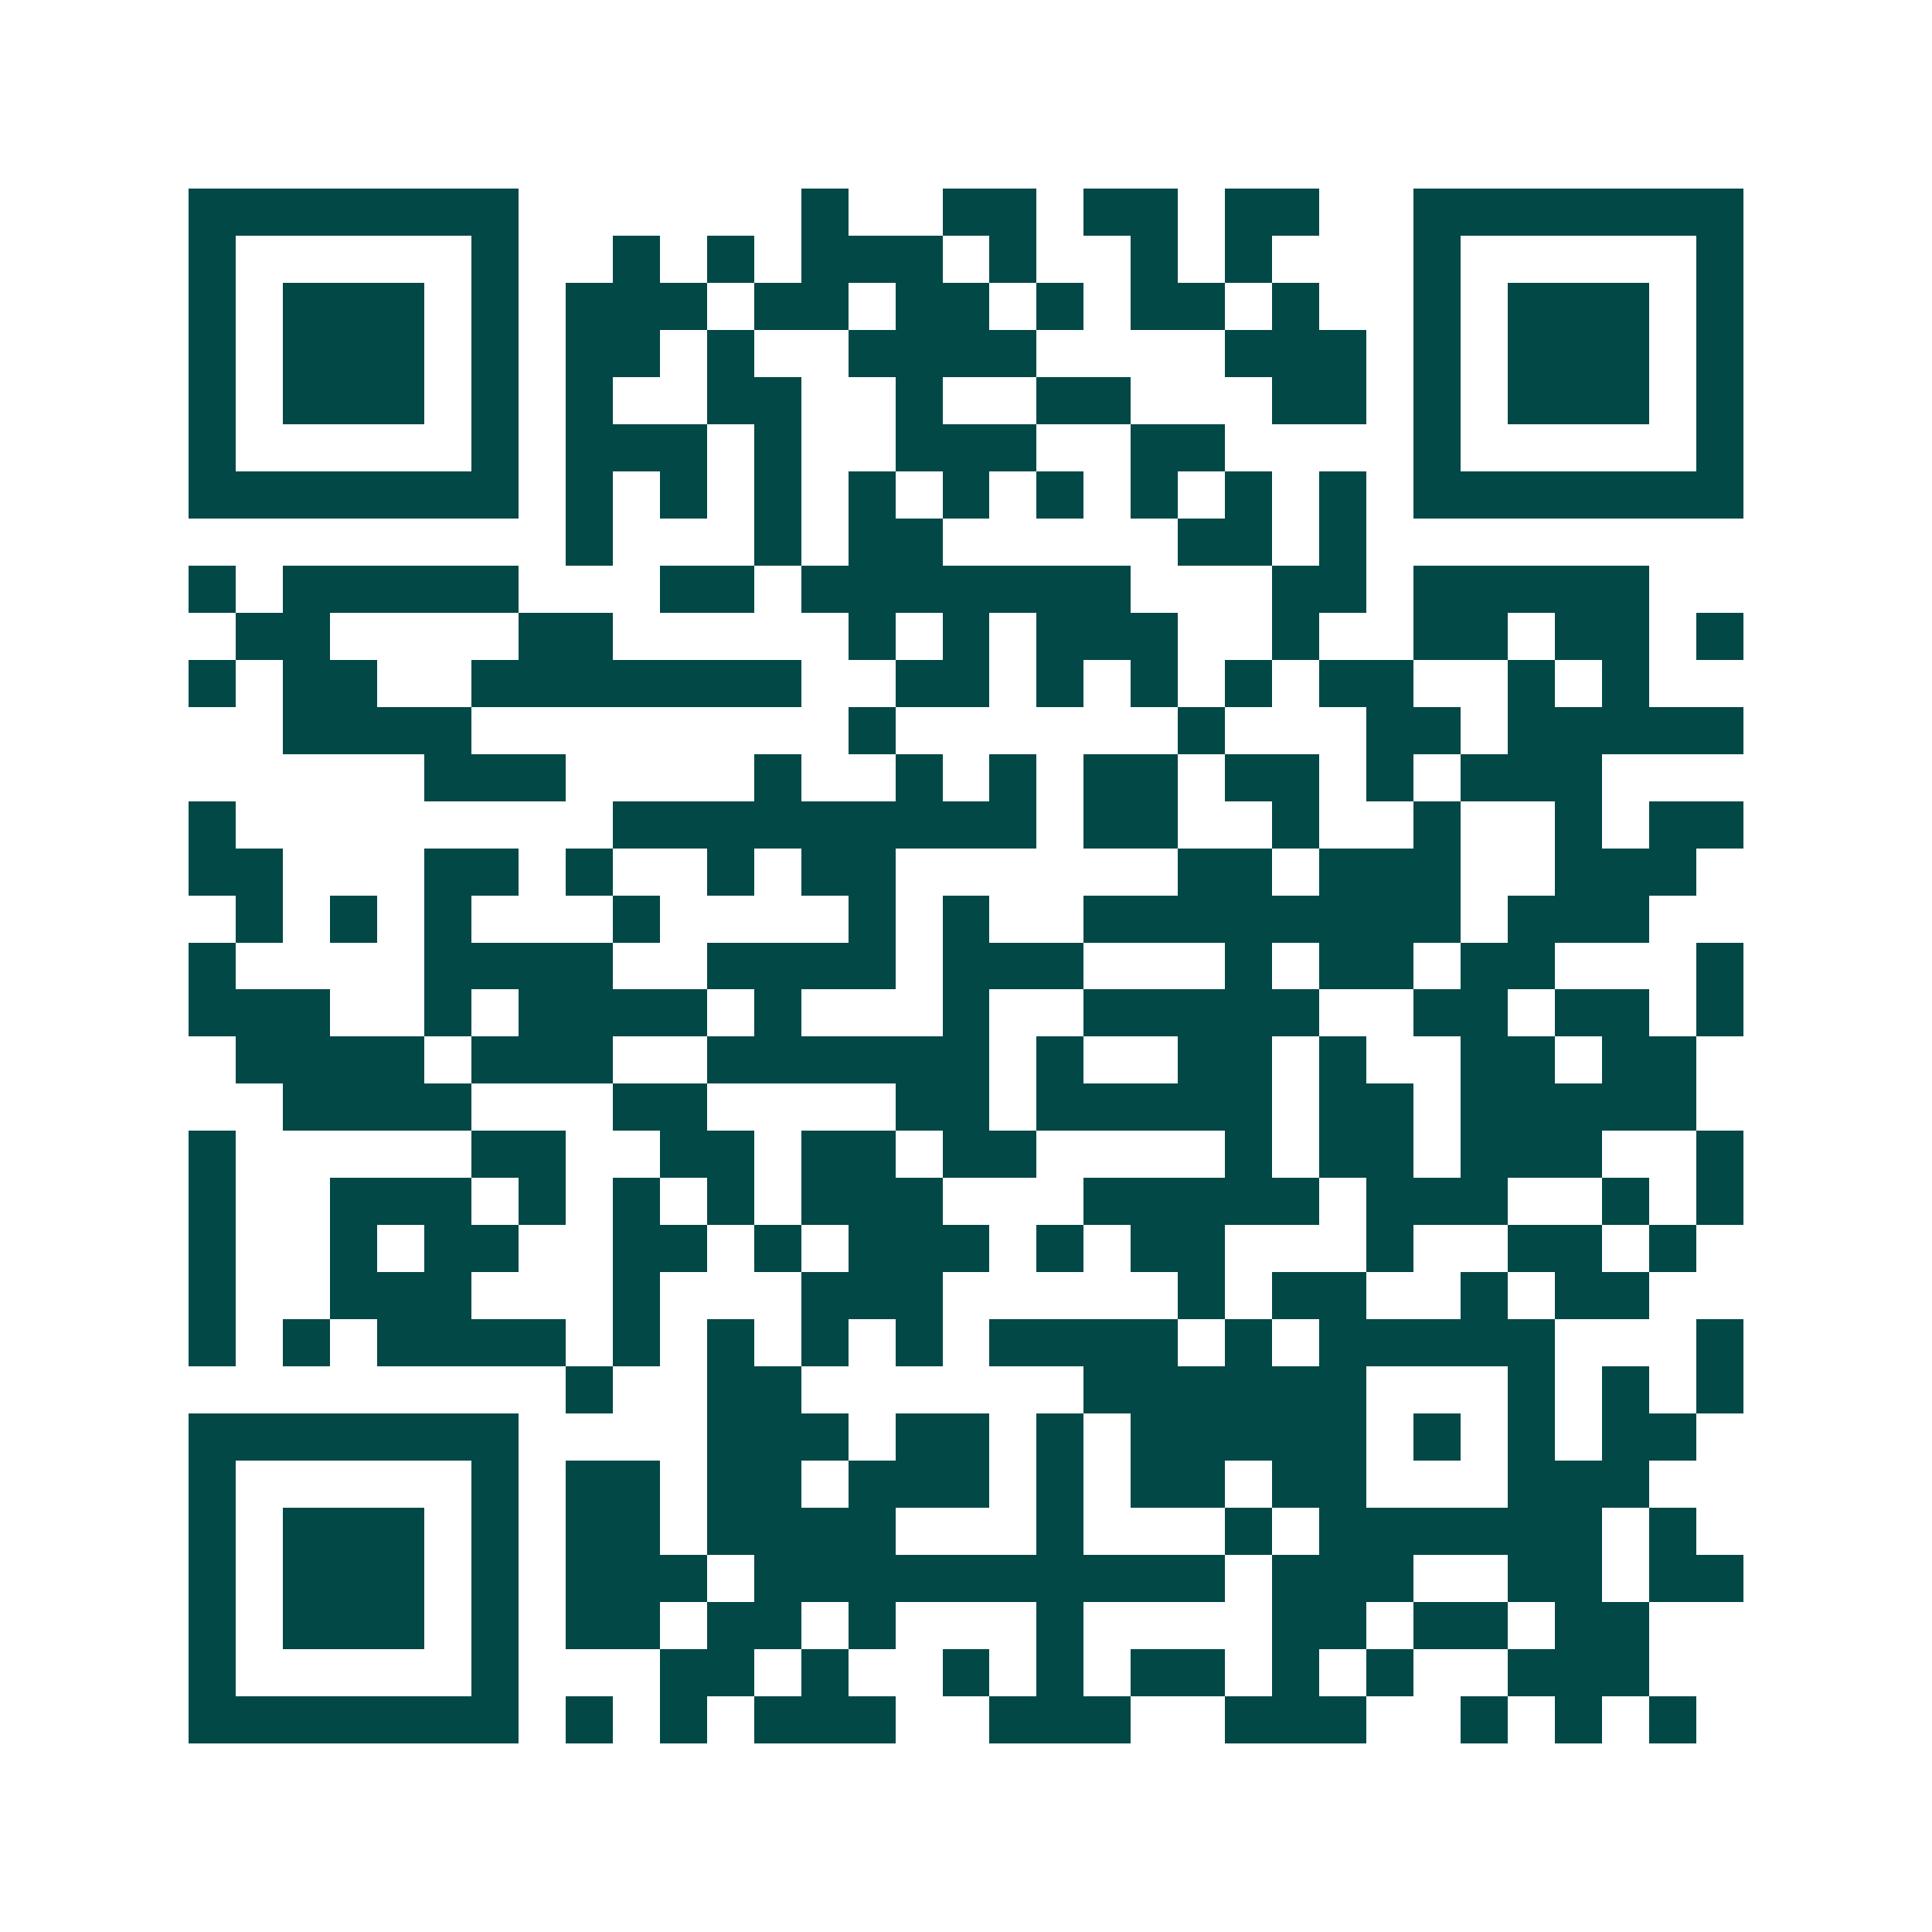 <svg xmlns="http://www.w3.org/2000/svg" width="200" height="200" viewBox="0 0 41 41" shape-rendering="crispEdges"><path fill="#ffffff" d="M0 0h41v41H0z"/><path stroke="#014847" d="M4 4.5h7m6 0h1m2 0h2m1 0h2m1 0h2m2 0h7M4 5.5h1m5 0h1m2 0h1m1 0h1m1 0h3m1 0h1m2 0h1m1 0h1m3 0h1m5 0h1M4 6.5h1m1 0h3m1 0h1m1 0h3m1 0h2m1 0h2m1 0h1m1 0h2m1 0h1m2 0h1m1 0h3m1 0h1M4 7.5h1m1 0h3m1 0h1m1 0h2m1 0h1m2 0h4m4 0h3m1 0h1m1 0h3m1 0h1M4 8.5h1m1 0h3m1 0h1m1 0h1m2 0h2m2 0h1m2 0h2m3 0h2m1 0h1m1 0h3m1 0h1M4 9.5h1m5 0h1m1 0h3m1 0h1m2 0h3m2 0h2m4 0h1m5 0h1M4 10.5h7m1 0h1m1 0h1m1 0h1m1 0h1m1 0h1m1 0h1m1 0h1m1 0h1m1 0h1m1 0h7M12 11.5h1m3 0h1m1 0h2m5 0h2m1 0h1M4 12.5h1m1 0h5m3 0h2m1 0h7m3 0h2m1 0h5M5 13.5h2m4 0h2m5 0h1m1 0h1m1 0h3m2 0h1m2 0h2m1 0h2m1 0h1M4 14.5h1m1 0h2m2 0h7m2 0h2m1 0h1m1 0h1m1 0h1m1 0h2m2 0h1m1 0h1M6 15.5h4m8 0h1m6 0h1m3 0h2m1 0h5M9 16.5h3m4 0h1m2 0h1m1 0h1m1 0h2m1 0h2m1 0h1m1 0h3M4 17.5h1m8 0h9m1 0h2m2 0h1m2 0h1m2 0h1m1 0h2M4 18.5h2m3 0h2m1 0h1m2 0h1m1 0h2m6 0h2m1 0h3m2 0h3M5 19.5h1m1 0h1m1 0h1m3 0h1m4 0h1m1 0h1m2 0h8m1 0h3M4 20.5h1m4 0h4m2 0h4m1 0h3m3 0h1m1 0h2m1 0h2m3 0h1M4 21.5h3m2 0h1m1 0h4m1 0h1m3 0h1m2 0h5m2 0h2m1 0h2m1 0h1M5 22.5h4m1 0h3m2 0h6m1 0h1m2 0h2m1 0h1m2 0h2m1 0h2M6 23.5h4m3 0h2m4 0h2m1 0h5m1 0h2m1 0h5M4 24.5h1m5 0h2m2 0h2m1 0h2m1 0h2m4 0h1m1 0h2m1 0h3m2 0h1M4 25.5h1m2 0h3m1 0h1m1 0h1m1 0h1m1 0h3m3 0h5m1 0h3m2 0h1m1 0h1M4 26.5h1m2 0h1m1 0h2m2 0h2m1 0h1m1 0h3m1 0h1m1 0h2m3 0h1m2 0h2m1 0h1M4 27.5h1m2 0h3m3 0h1m3 0h3m5 0h1m1 0h2m2 0h1m1 0h2M4 28.5h1m1 0h1m1 0h4m1 0h1m1 0h1m1 0h1m1 0h1m1 0h4m1 0h1m1 0h5m3 0h1M12 29.5h1m2 0h2m6 0h6m3 0h1m1 0h1m1 0h1M4 30.5h7m4 0h3m1 0h2m1 0h1m1 0h5m1 0h1m1 0h1m1 0h2M4 31.5h1m5 0h1m1 0h2m1 0h2m1 0h3m1 0h1m1 0h2m1 0h2m3 0h3M4 32.5h1m1 0h3m1 0h1m1 0h2m1 0h4m3 0h1m3 0h1m1 0h6m1 0h1M4 33.5h1m1 0h3m1 0h1m1 0h3m1 0h10m1 0h3m2 0h2m1 0h2M4 34.5h1m1 0h3m1 0h1m1 0h2m1 0h2m1 0h1m3 0h1m4 0h2m1 0h2m1 0h2M4 35.5h1m5 0h1m3 0h2m1 0h1m2 0h1m1 0h1m1 0h2m1 0h1m1 0h1m2 0h3M4 36.5h7m1 0h1m1 0h1m1 0h3m2 0h3m2 0h3m2 0h1m1 0h1m1 0h1"/></svg>
